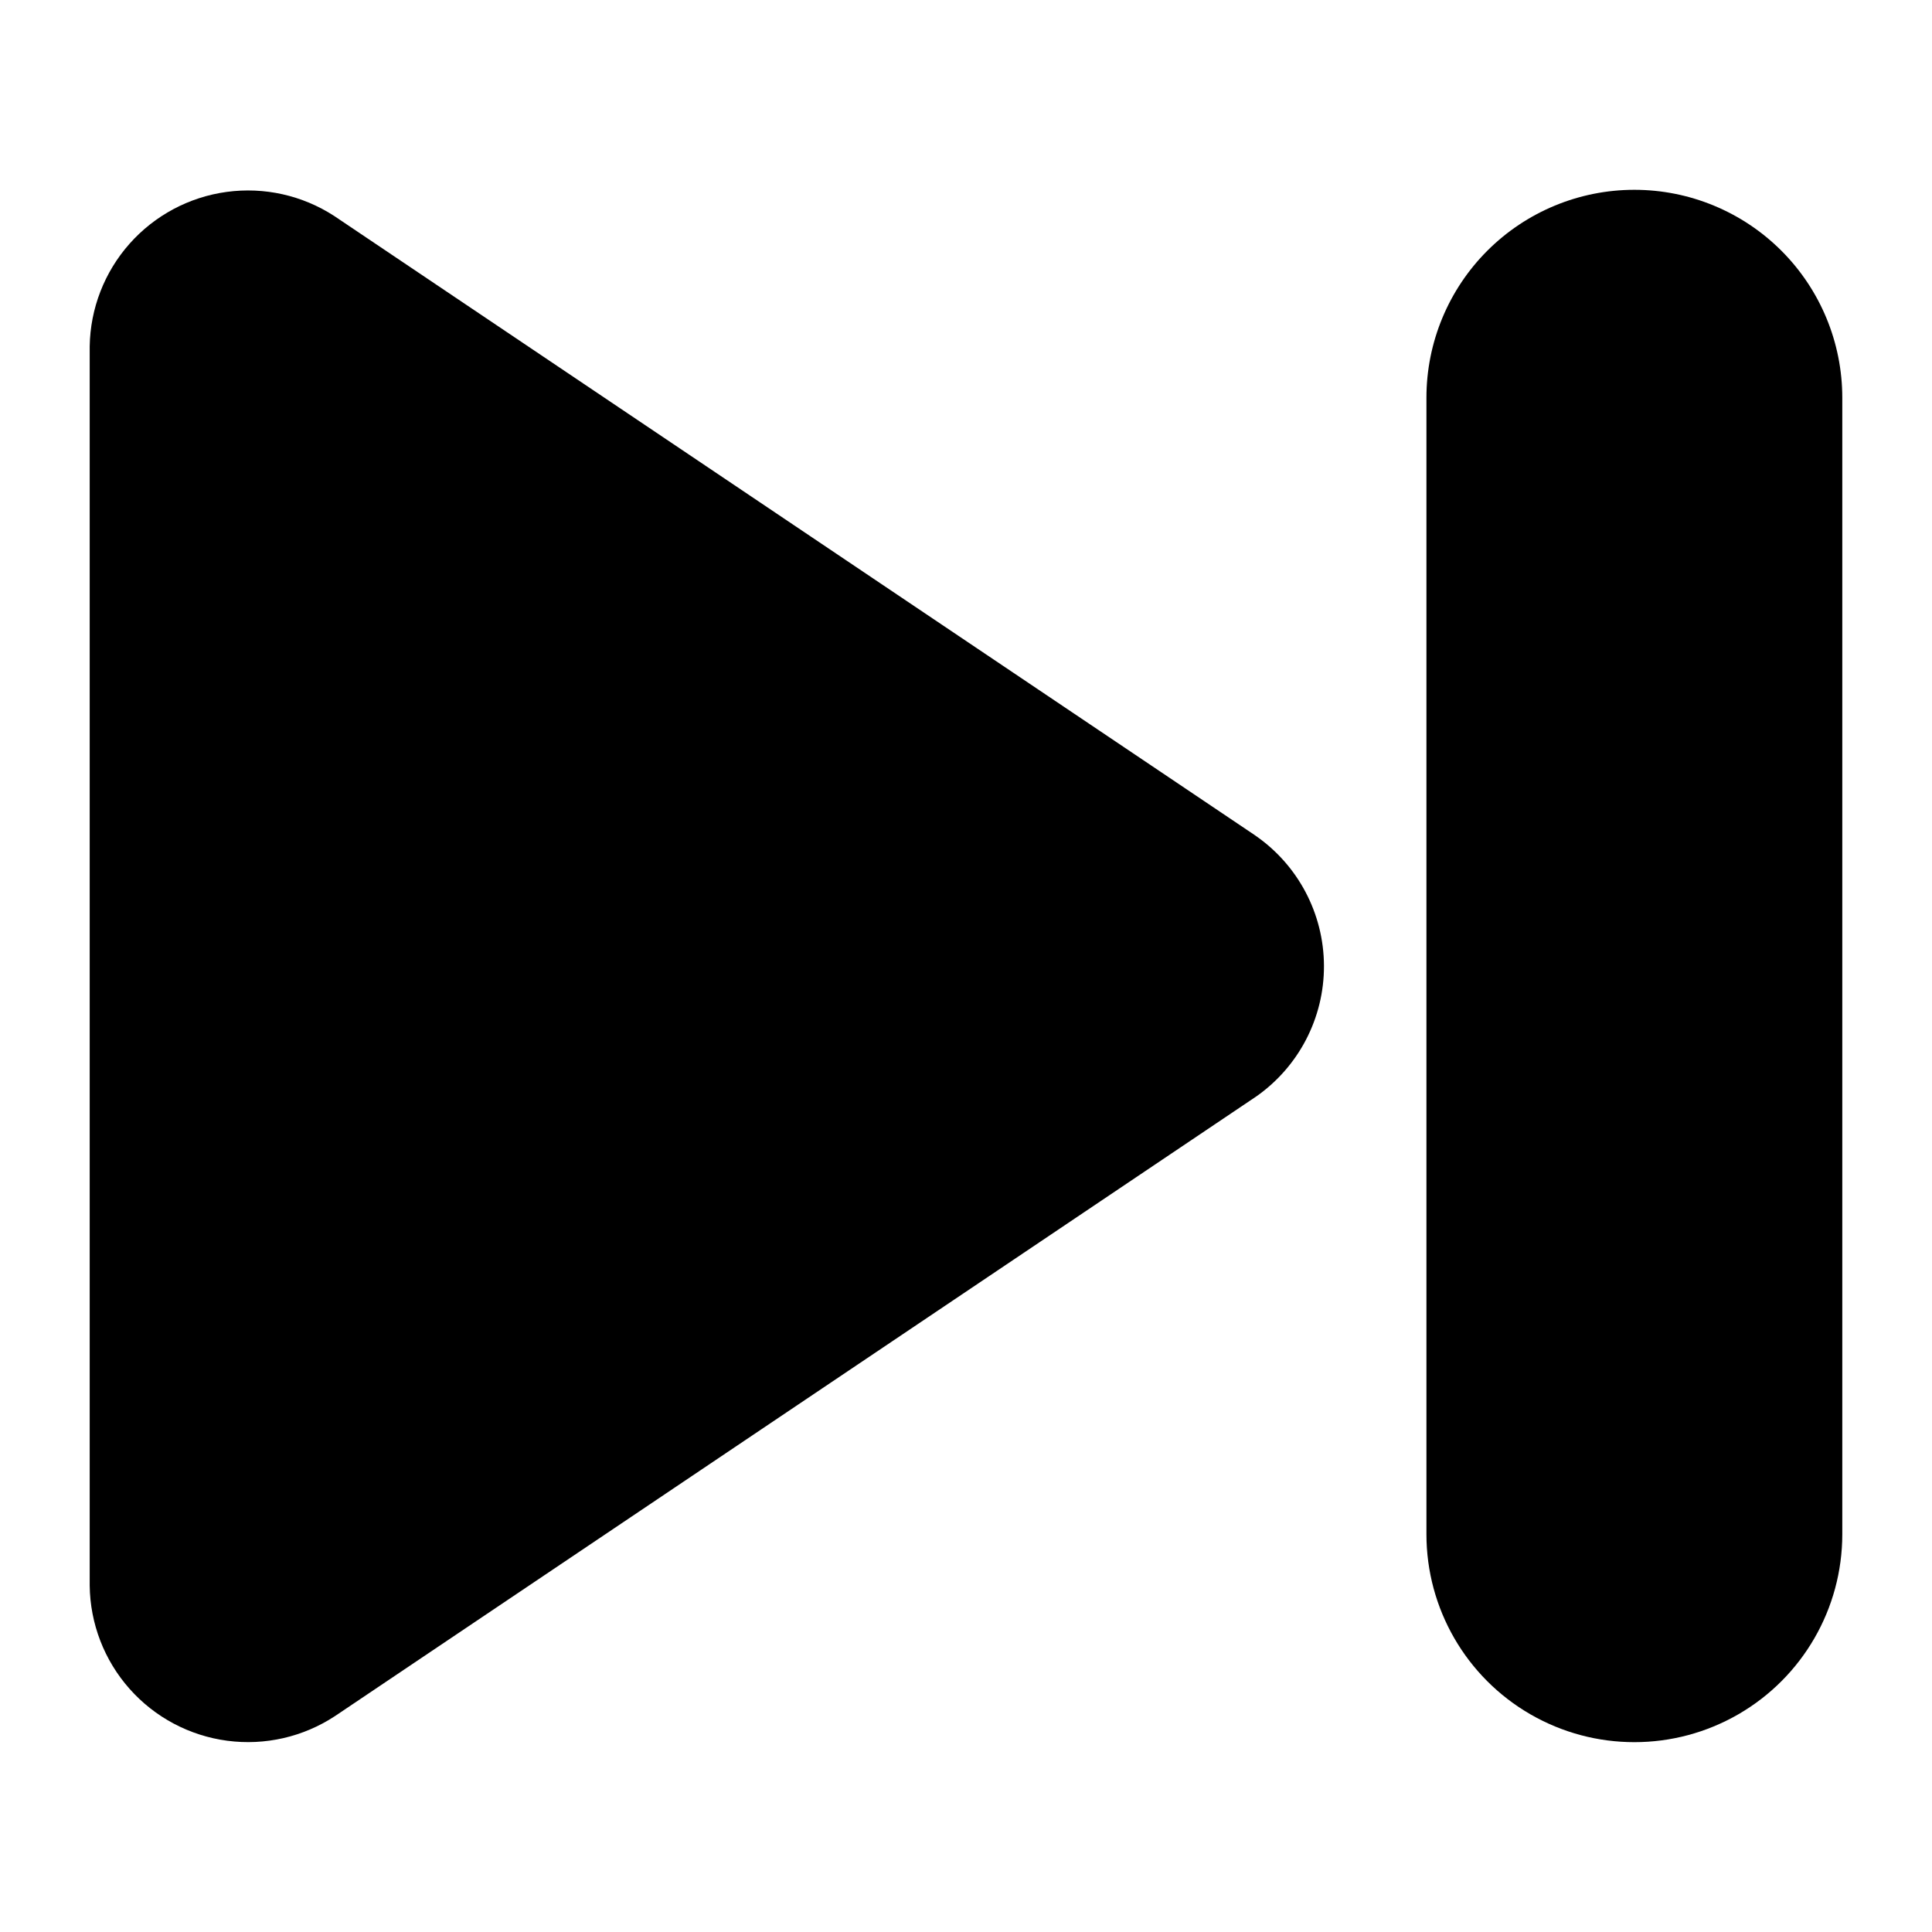 <?xml version="1.0" encoding="UTF-8"?>
<!-- Uploaded to: SVG Repo, www.svgrepo.com, Generator: SVG Repo Mixer Tools -->
<svg fill="#000000" width="800px" height="800px" version="1.1" viewBox="144 144 512 512" xmlns="http://www.w3.org/2000/svg">
 <g>
  <path d="m476.59 365.36-244.03-164.13c-8.426-5.465-18.527-7.727-28.477-6.375-9.949 1.348-19.086 6.223-25.746 13.73-6.664 7.512-10.414 17.164-10.566 27.203v328.42c0.117 10.09 3.867 19.801 10.562 27.348 6.691 7.551 15.883 12.434 25.887 13.758 10 1.328 20.145-1 28.574-6.547l244.03-164.13v0.004c11.344-7.906 18.09-20.875 18.039-34.699-0.047-13.828-6.875-26.75-18.273-34.574z"/>
  <path d="m577.12 194.3c-14.613 0-28.629 5.809-38.961 16.141-10.336 10.336-16.141 24.352-16.141 38.965v301.18c0 19.688 10.504 37.879 27.551 47.723 17.051 9.844 38.055 9.844 55.105 0 17.047-9.844 27.551-28.035 27.551-47.723v-301.18c0-14.613-5.805-28.629-16.141-38.965-10.332-10.332-24.348-16.141-38.965-16.141z"/>
 </g>
</svg>